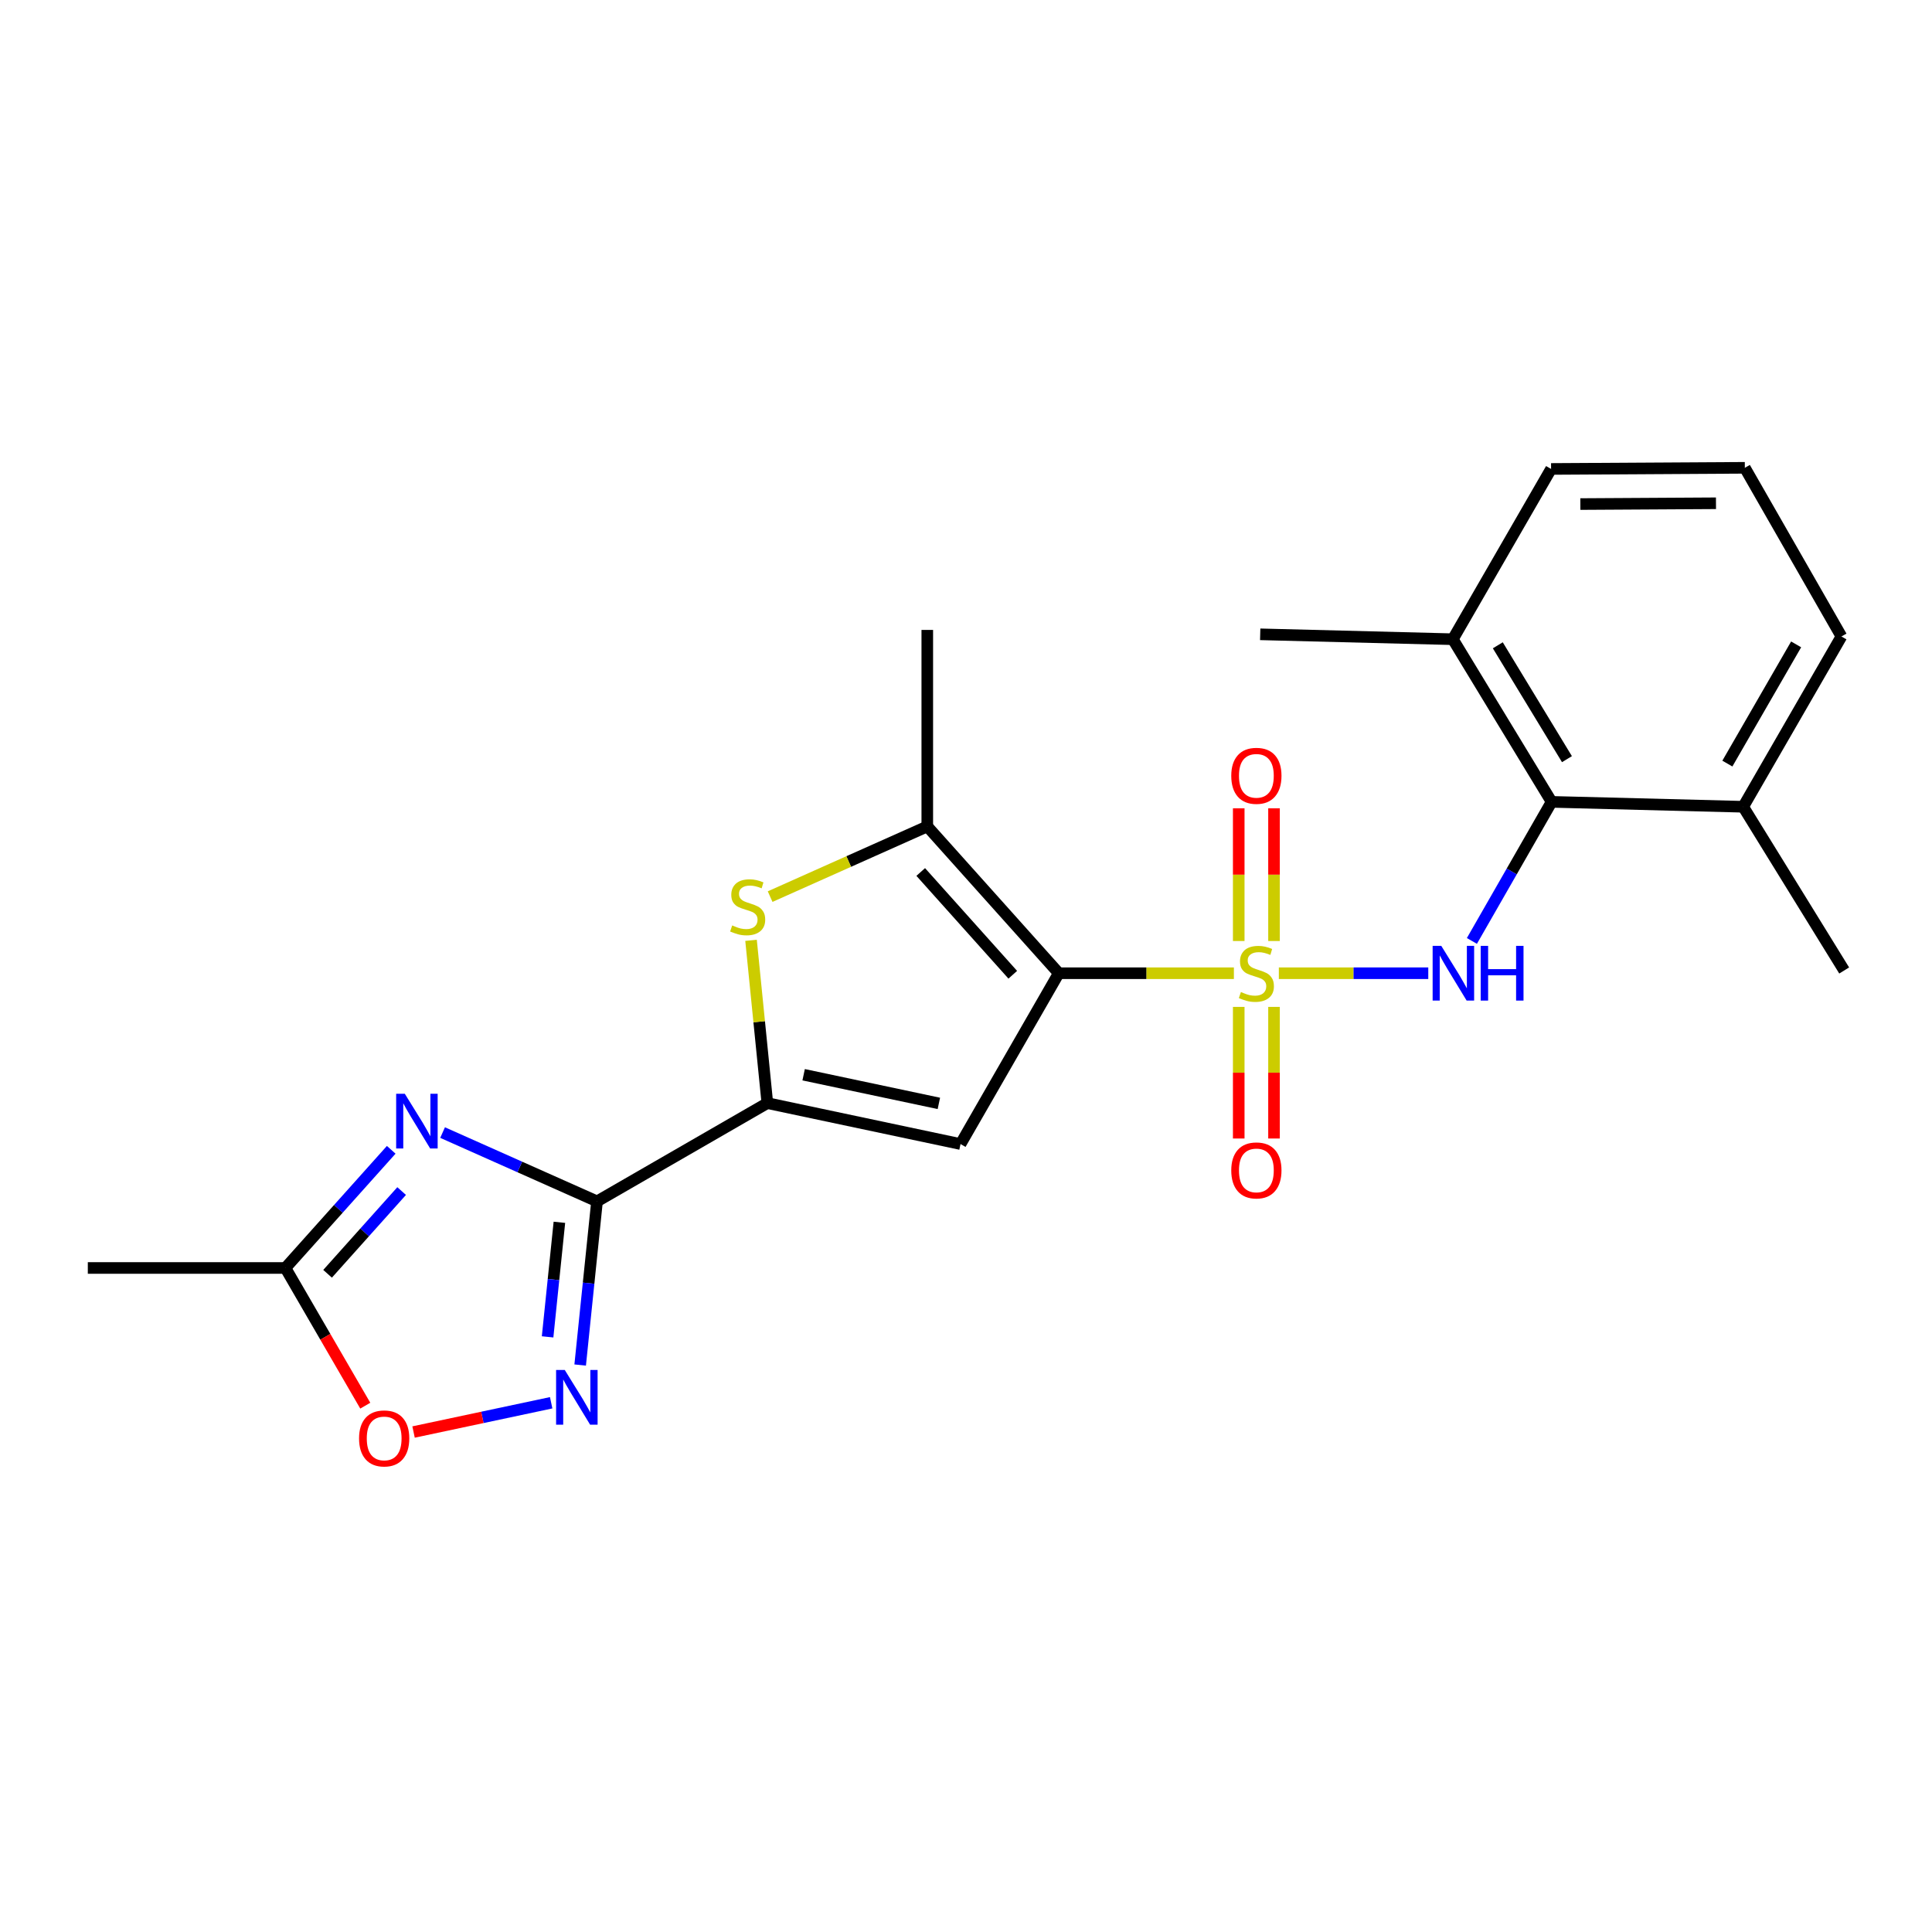 <?xml version='1.0' encoding='iso-8859-1'?>
<svg version='1.1' baseProfile='full'
              xmlns='http://www.w3.org/2000/svg'
                      xmlns:rdkit='http://www.rdkit.org/xml'
                      xmlns:xlink='http://www.w3.org/1999/xlink'
                  xml:space='preserve'
width='1000px' height='1000px' viewBox='0 0 1000 1000'>
<!-- END OF HEADER -->
<rect style='opacity:1.0;fill:#FFFFFF;stroke:none' width='1000' height='1000' x='0' y='0'> </rect>
<path class='bond-0' d='M 638.661,503.742 L 593.342,503.742' style='fill:none;fill-rule:evenodd;stroke:#CCCC00;stroke-width:6px;stroke-linecap:butt;stroke-linejoin:miter;stroke-opacity:1' />
<path class='bond-0' d='M 593.342,503.742 L 548.023,503.742' style='fill:none;fill-rule:evenodd;stroke:#000000;stroke-width:6px;stroke-linecap:butt;stroke-linejoin:miter;stroke-opacity:1' />
<path class='bond-5' d='M 661.927,503.742 L 700.598,503.742' style='fill:none;fill-rule:evenodd;stroke:#CCCC00;stroke-width:6px;stroke-linecap:butt;stroke-linejoin:miter;stroke-opacity:1' />
<path class='bond-5' d='M 700.598,503.742 L 739.27,503.742' style='fill:none;fill-rule:evenodd;stroke:#0000FF;stroke-width:6px;stroke-linecap:butt;stroke-linejoin:miter;stroke-opacity:1' />
<path class='bond-12' d='M 641.166,521.171 L 641.166,555.23' style='fill:none;fill-rule:evenodd;stroke:#CCCC00;stroke-width:6px;stroke-linecap:butt;stroke-linejoin:miter;stroke-opacity:1' />
<path class='bond-12' d='M 641.166,555.23 L 641.166,589.289' style='fill:none;fill-rule:evenodd;stroke:#FF0000;stroke-width:6px;stroke-linecap:butt;stroke-linejoin:miter;stroke-opacity:1' />
<path class='bond-12' d='M 659.429,521.171 L 659.429,555.23' style='fill:none;fill-rule:evenodd;stroke:#CCCC00;stroke-width:6px;stroke-linecap:butt;stroke-linejoin:miter;stroke-opacity:1' />
<path class='bond-12' d='M 659.429,555.23 L 659.429,589.289' style='fill:none;fill-rule:evenodd;stroke:#FF0000;stroke-width:6px;stroke-linecap:butt;stroke-linejoin:miter;stroke-opacity:1' />
<path class='bond-13' d='M 659.429,487.065 L 659.429,452.721' style='fill:none;fill-rule:evenodd;stroke:#CCCC00;stroke-width:6px;stroke-linecap:butt;stroke-linejoin:miter;stroke-opacity:1' />
<path class='bond-13' d='M 659.429,452.721 L 659.429,418.376' style='fill:none;fill-rule:evenodd;stroke:#FF0000;stroke-width:6px;stroke-linecap:butt;stroke-linejoin:miter;stroke-opacity:1' />
<path class='bond-13' d='M 641.166,487.065 L 641.166,452.721' style='fill:none;fill-rule:evenodd;stroke:#CCCC00;stroke-width:6px;stroke-linecap:butt;stroke-linejoin:miter;stroke-opacity:1' />
<path class='bond-13' d='M 641.166,452.721 L 641.166,418.376' style='fill:none;fill-rule:evenodd;stroke:#FF0000;stroke-width:6px;stroke-linecap:butt;stroke-linejoin:miter;stroke-opacity:1' />
<path class='bond-2' d='M 548.023,503.742 L 497.169,592.157' style='fill:none;fill-rule:evenodd;stroke:#000000;stroke-width:6px;stroke-linecap:butt;stroke-linejoin:miter;stroke-opacity:1' />
<path class='bond-6' d='M 548.023,503.742 L 479.961,427.756' style='fill:none;fill-rule:evenodd;stroke:#000000;stroke-width:6px;stroke-linecap:butt;stroke-linejoin:miter;stroke-opacity:1' />
<path class='bond-6' d='M 524.209,504.529 L 476.566,451.339' style='fill:none;fill-rule:evenodd;stroke:#000000;stroke-width:6px;stroke-linecap:butt;stroke-linejoin:miter;stroke-opacity:1' />
<path class='bond-1' d='M 309.016,621.825 L 397.177,570.971' style='fill:none;fill-rule:evenodd;stroke:#000000;stroke-width:6px;stroke-linecap:butt;stroke-linejoin:miter;stroke-opacity:1' />
<path class='bond-4' d='M 309.016,621.825 L 269.049,604.021' style='fill:none;fill-rule:evenodd;stroke:#000000;stroke-width:6px;stroke-linecap:butt;stroke-linejoin:miter;stroke-opacity:1' />
<path class='bond-4' d='M 269.049,604.021 L 229.083,586.217' style='fill:none;fill-rule:evenodd;stroke:#0000FF;stroke-width:6px;stroke-linecap:butt;stroke-linejoin:miter;stroke-opacity:1' />
<path class='bond-8' d='M 309.016,621.825 L 304.655,664.181' style='fill:none;fill-rule:evenodd;stroke:#000000;stroke-width:6px;stroke-linecap:butt;stroke-linejoin:miter;stroke-opacity:1' />
<path class='bond-8' d='M 304.655,664.181 L 300.295,706.538' style='fill:none;fill-rule:evenodd;stroke:#0000FF;stroke-width:6px;stroke-linecap:butt;stroke-linejoin:miter;stroke-opacity:1' />
<path class='bond-8' d='M 289.54,632.662 L 286.488,662.311' style='fill:none;fill-rule:evenodd;stroke:#000000;stroke-width:6px;stroke-linecap:butt;stroke-linejoin:miter;stroke-opacity:1' />
<path class='bond-8' d='M 286.488,662.311 L 283.436,691.961' style='fill:none;fill-rule:evenodd;stroke:#0000FF;stroke-width:6px;stroke-linecap:butt;stroke-linejoin:miter;stroke-opacity:1' />
<path class='bond-3' d='M 497.169,592.157 L 397.177,570.971' style='fill:none;fill-rule:evenodd;stroke:#000000;stroke-width:6px;stroke-linecap:butt;stroke-linejoin:miter;stroke-opacity:1' />
<path class='bond-3' d='M 485.956,571.112 L 415.961,556.282' style='fill:none;fill-rule:evenodd;stroke:#000000;stroke-width:6px;stroke-linecap:butt;stroke-linejoin:miter;stroke-opacity:1' />
<path class='bond-23' d='M 397.177,570.971 L 392.957,528.84' style='fill:none;fill-rule:evenodd;stroke:#000000;stroke-width:6px;stroke-linecap:butt;stroke-linejoin:miter;stroke-opacity:1' />
<path class='bond-23' d='M 392.957,528.84 L 388.737,486.71' style='fill:none;fill-rule:evenodd;stroke:#CCCC00;stroke-width:6px;stroke-linecap:butt;stroke-linejoin:miter;stroke-opacity:1' />
<path class='bond-10' d='M 202.5,595.138 L 175.115,625.72' style='fill:none;fill-rule:evenodd;stroke:#0000FF;stroke-width:6px;stroke-linecap:butt;stroke-linejoin:miter;stroke-opacity:1' />
<path class='bond-10' d='M 175.115,625.72 L 147.73,656.302' style='fill:none;fill-rule:evenodd;stroke:#000000;stroke-width:6px;stroke-linecap:butt;stroke-linejoin:miter;stroke-opacity:1' />
<path class='bond-10' d='M 207.89,616.496 L 188.721,637.903' style='fill:none;fill-rule:evenodd;stroke:#0000FF;stroke-width:6px;stroke-linecap:butt;stroke-linejoin:miter;stroke-opacity:1' />
<path class='bond-10' d='M 188.721,637.903 L 169.551,659.311' style='fill:none;fill-rule:evenodd;stroke:#000000;stroke-width:6px;stroke-linecap:butt;stroke-linejoin:miter;stroke-opacity:1' />
<path class='bond-9' d='M 761.85,487.026 L 782.481,451.034' style='fill:none;fill-rule:evenodd;stroke:#0000FF;stroke-width:6px;stroke-linecap:butt;stroke-linejoin:miter;stroke-opacity:1' />
<path class='bond-9' d='M 782.481,451.034 L 803.111,415.042' style='fill:none;fill-rule:evenodd;stroke:#000000;stroke-width:6px;stroke-linecap:butt;stroke-linejoin:miter;stroke-opacity:1' />
<path class='bond-7' d='M 479.961,427.756 L 439.288,445.919' style='fill:none;fill-rule:evenodd;stroke:#000000;stroke-width:6px;stroke-linecap:butt;stroke-linejoin:miter;stroke-opacity:1' />
<path class='bond-7' d='M 439.288,445.919 L 398.616,464.083' style='fill:none;fill-rule:evenodd;stroke:#CCCC00;stroke-width:6px;stroke-linecap:butt;stroke-linejoin:miter;stroke-opacity:1' />
<path class='bond-16' d='M 479.961,427.756 L 479.961,326.049' style='fill:none;fill-rule:evenodd;stroke:#000000;stroke-width:6px;stroke-linecap:butt;stroke-linejoin:miter;stroke-opacity:1' />
<path class='bond-11' d='M 285.286,726.072 L 249.671,733.641' style='fill:none;fill-rule:evenodd;stroke:#0000FF;stroke-width:6px;stroke-linecap:butt;stroke-linejoin:miter;stroke-opacity:1' />
<path class='bond-11' d='M 249.671,733.641 L 214.056,741.211' style='fill:none;fill-rule:evenodd;stroke:#FF0000;stroke-width:6px;stroke-linecap:butt;stroke-linejoin:miter;stroke-opacity:1' />
<path class='bond-14' d='M 803.111,415.042 L 751.984,330.858' style='fill:none;fill-rule:evenodd;stroke:#000000;stroke-width:6px;stroke-linecap:butt;stroke-linejoin:miter;stroke-opacity:1' />
<path class='bond-14' d='M 811.052,392.934 L 775.263,334.006' style='fill:none;fill-rule:evenodd;stroke:#000000;stroke-width:6px;stroke-linecap:butt;stroke-linejoin:miter;stroke-opacity:1' />
<path class='bond-15' d='M 803.111,415.042 L 902.272,417.579' style='fill:none;fill-rule:evenodd;stroke:#000000;stroke-width:6px;stroke-linecap:butt;stroke-linejoin:miter;stroke-opacity:1' />
<path class='bond-17' d='M 147.73,656.302 L 45.455,656.302' style='fill:none;fill-rule:evenodd;stroke:#000000;stroke-width:6px;stroke-linecap:butt;stroke-linejoin:miter;stroke-opacity:1' />
<path class='bond-25' d='M 147.73,656.302 L 168.397,691.939' style='fill:none;fill-rule:evenodd;stroke:#000000;stroke-width:6px;stroke-linecap:butt;stroke-linejoin:miter;stroke-opacity:1' />
<path class='bond-25' d='M 168.397,691.939 L 189.065,727.576' style='fill:none;fill-rule:evenodd;stroke:#FF0000;stroke-width:6px;stroke-linecap:butt;stroke-linejoin:miter;stroke-opacity:1' />
<path class='bond-19' d='M 751.984,330.858 L 802.838,242.727' style='fill:none;fill-rule:evenodd;stroke:#000000;stroke-width:6px;stroke-linecap:butt;stroke-linejoin:miter;stroke-opacity:1' />
<path class='bond-21' d='M 751.984,330.858 L 652.276,328.322' style='fill:none;fill-rule:evenodd;stroke:#000000;stroke-width:6px;stroke-linecap:butt;stroke-linejoin:miter;stroke-opacity:1' />
<path class='bond-20' d='M 902.272,417.579 L 953.125,329.438' style='fill:none;fill-rule:evenodd;stroke:#000000;stroke-width:6px;stroke-linecap:butt;stroke-linejoin:miter;stroke-opacity:1' />
<path class='bond-20' d='M 894.08,395.231 L 929.678,333.532' style='fill:none;fill-rule:evenodd;stroke:#000000;stroke-width:6px;stroke-linecap:butt;stroke-linejoin:miter;stroke-opacity:1' />
<path class='bond-22' d='M 902.272,417.579 L 954.545,502.321' style='fill:none;fill-rule:evenodd;stroke:#000000;stroke-width:6px;stroke-linecap:butt;stroke-linejoin:miter;stroke-opacity:1' />
<path class='bond-18' d='M 903.124,242.139 L 953.125,329.438' style='fill:none;fill-rule:evenodd;stroke:#000000;stroke-width:6px;stroke-linecap:butt;stroke-linejoin:miter;stroke-opacity:1' />
<path class='bond-24' d='M 903.124,242.139 L 802.838,242.727' style='fill:none;fill-rule:evenodd;stroke:#000000;stroke-width:6px;stroke-linecap:butt;stroke-linejoin:miter;stroke-opacity:1' />
<path class='bond-24' d='M 888.188,260.49 L 817.988,260.902' style='fill:none;fill-rule:evenodd;stroke:#000000;stroke-width:6px;stroke-linecap:butt;stroke-linejoin:miter;stroke-opacity:1' />
<path  class='atom-0' d='M 642.298 513.462
Q 642.618 513.582, 643.938 514.142
Q 645.258 514.702, 646.698 515.062
Q 648.178 515.382, 649.618 515.382
Q 652.298 515.382, 653.858 514.102
Q 655.418 512.782, 655.418 510.502
Q 655.418 508.942, 654.618 507.982
Q 653.858 507.022, 652.658 506.502
Q 651.458 505.982, 649.458 505.382
Q 646.938 504.622, 645.418 503.902
Q 643.938 503.182, 642.858 501.662
Q 641.818 500.142, 641.818 497.582
Q 641.818 494.022, 644.218 491.822
Q 646.658 489.622, 651.458 489.622
Q 654.738 489.622, 658.458 491.182
L 657.538 494.262
Q 654.138 492.862, 651.578 492.862
Q 648.818 492.862, 647.298 494.022
Q 645.778 495.142, 645.818 497.102
Q 645.818 498.622, 646.578 499.542
Q 647.378 500.462, 648.498 500.982
Q 649.658 501.502, 651.578 502.102
Q 654.138 502.902, 655.658 503.702
Q 657.178 504.502, 658.258 506.142
Q 659.378 507.742, 659.378 510.502
Q 659.378 514.422, 656.738 516.542
Q 654.138 518.622, 649.778 518.622
Q 647.258 518.622, 645.338 518.062
Q 643.458 517.542, 641.218 516.622
L 642.298 513.462
' fill='#CCCC00'/>
<path  class='atom-5' d='M 209.531 566.136
L 218.811 581.136
Q 219.731 582.616, 221.211 585.296
Q 222.691 587.976, 222.771 588.136
L 222.771 566.136
L 226.531 566.136
L 226.531 594.456
L 222.651 594.456
L 212.691 578.056
Q 211.531 576.136, 210.291 573.936
Q 209.091 571.736, 208.731 571.056
L 208.731 594.456
L 205.051 594.456
L 205.051 566.136
L 209.531 566.136
' fill='#0000FF'/>
<path  class='atom-6' d='M 746.008 489.582
L 755.288 504.582
Q 756.208 506.062, 757.688 508.742
Q 759.168 511.422, 759.248 511.582
L 759.248 489.582
L 763.008 489.582
L 763.008 517.902
L 759.128 517.902
L 749.168 501.502
Q 748.008 499.582, 746.768 497.382
Q 745.568 495.182, 745.208 494.502
L 745.208 517.902
L 741.528 517.902
L 741.528 489.582
L 746.008 489.582
' fill='#0000FF'/>
<path  class='atom-6' d='M 766.408 489.582
L 770.248 489.582
L 770.248 501.622
L 784.728 501.622
L 784.728 489.582
L 788.568 489.582
L 788.568 517.902
L 784.728 517.902
L 784.728 504.822
L 770.248 504.822
L 770.248 517.902
L 766.408 517.902
L 766.408 489.582
' fill='#0000FF'/>
<path  class='atom-8' d='M 378.99 478.995
Q 379.31 479.115, 380.63 479.675
Q 381.95 480.235, 383.39 480.595
Q 384.87 480.915, 386.31 480.915
Q 388.99 480.915, 390.55 479.635
Q 392.11 478.315, 392.11 476.035
Q 392.11 474.475, 391.31 473.515
Q 390.55 472.555, 389.35 472.035
Q 388.15 471.515, 386.15 470.915
Q 383.63 470.155, 382.11 469.435
Q 380.63 468.715, 379.55 467.195
Q 378.51 465.675, 378.51 463.115
Q 378.51 459.555, 380.91 457.355
Q 383.35 455.155, 388.15 455.155
Q 391.43 455.155, 395.15 456.715
L 394.23 459.795
Q 390.83 458.395, 388.27 458.395
Q 385.51 458.395, 383.99 459.555
Q 382.47 460.675, 382.51 462.635
Q 382.51 464.155, 383.27 465.075
Q 384.07 465.995, 385.19 466.515
Q 386.35 467.035, 388.27 467.635
Q 390.83 468.435, 392.35 469.235
Q 393.87 470.035, 394.95 471.675
Q 396.07 473.275, 396.07 476.035
Q 396.07 479.955, 393.43 482.075
Q 390.83 484.155, 386.47 484.155
Q 383.95 484.155, 382.03 483.595
Q 380.15 483.075, 377.91 482.155
L 378.99 478.995
' fill='#CCCC00'/>
<path  class='atom-9' d='M 292.315 709.087
L 301.595 724.087
Q 302.515 725.567, 303.995 728.247
Q 305.475 730.927, 305.555 731.087
L 305.555 709.087
L 309.315 709.087
L 309.315 737.407
L 305.435 737.407
L 295.475 721.007
Q 294.315 719.087, 293.075 716.887
Q 291.875 714.687, 291.515 714.007
L 291.515 737.407
L 287.835 737.407
L 287.835 709.087
L 292.315 709.087
' fill='#0000FF'/>
<path  class='atom-12' d='M 185.847 744.523
Q 185.847 737.723, 189.207 733.923
Q 192.567 730.123, 198.847 730.123
Q 205.127 730.123, 208.487 733.923
Q 211.847 737.723, 211.847 744.523
Q 211.847 751.403, 208.447 755.323
Q 205.047 759.203, 198.847 759.203
Q 192.607 759.203, 189.207 755.323
Q 185.847 751.443, 185.847 744.523
M 198.847 756.003
Q 203.167 756.003, 205.487 753.123
Q 207.847 750.203, 207.847 744.523
Q 207.847 738.963, 205.487 736.163
Q 203.167 733.323, 198.847 733.323
Q 194.527 733.323, 192.167 736.123
Q 189.847 738.923, 189.847 744.523
Q 189.847 750.243, 192.167 753.123
Q 194.527 756.003, 198.847 756.003
' fill='#FF0000'/>
<path  class='atom-13' d='M 637.298 605.802
Q 637.298 599.002, 640.658 595.202
Q 644.018 591.402, 650.298 591.402
Q 656.578 591.402, 659.938 595.202
Q 663.298 599.002, 663.298 605.802
Q 663.298 612.682, 659.898 616.602
Q 656.498 620.482, 650.298 620.482
Q 644.058 620.482, 640.658 616.602
Q 637.298 612.722, 637.298 605.802
M 650.298 617.282
Q 654.618 617.282, 656.938 614.402
Q 659.298 611.482, 659.298 605.802
Q 659.298 600.242, 656.938 597.442
Q 654.618 594.602, 650.298 594.602
Q 645.978 594.602, 643.618 597.402
Q 641.298 600.202, 641.298 605.802
Q 641.298 611.522, 643.618 614.402
Q 645.978 617.282, 650.298 617.282
' fill='#FF0000'/>
<path  class='atom-14' d='M 637.298 401.557
Q 637.298 394.757, 640.658 390.957
Q 644.018 387.157, 650.298 387.157
Q 656.578 387.157, 659.938 390.957
Q 663.298 394.757, 663.298 401.557
Q 663.298 408.437, 659.898 412.357
Q 656.498 416.237, 650.298 416.237
Q 644.058 416.237, 640.658 412.357
Q 637.298 408.477, 637.298 401.557
M 650.298 413.037
Q 654.618 413.037, 656.938 410.157
Q 659.298 407.237, 659.298 401.557
Q 659.298 395.997, 656.938 393.197
Q 654.618 390.357, 650.298 390.357
Q 645.978 390.357, 643.618 393.157
Q 641.298 395.957, 641.298 401.557
Q 641.298 407.277, 643.618 410.157
Q 645.978 413.037, 650.298 413.037
' fill='#FF0000'/>
</svg>

